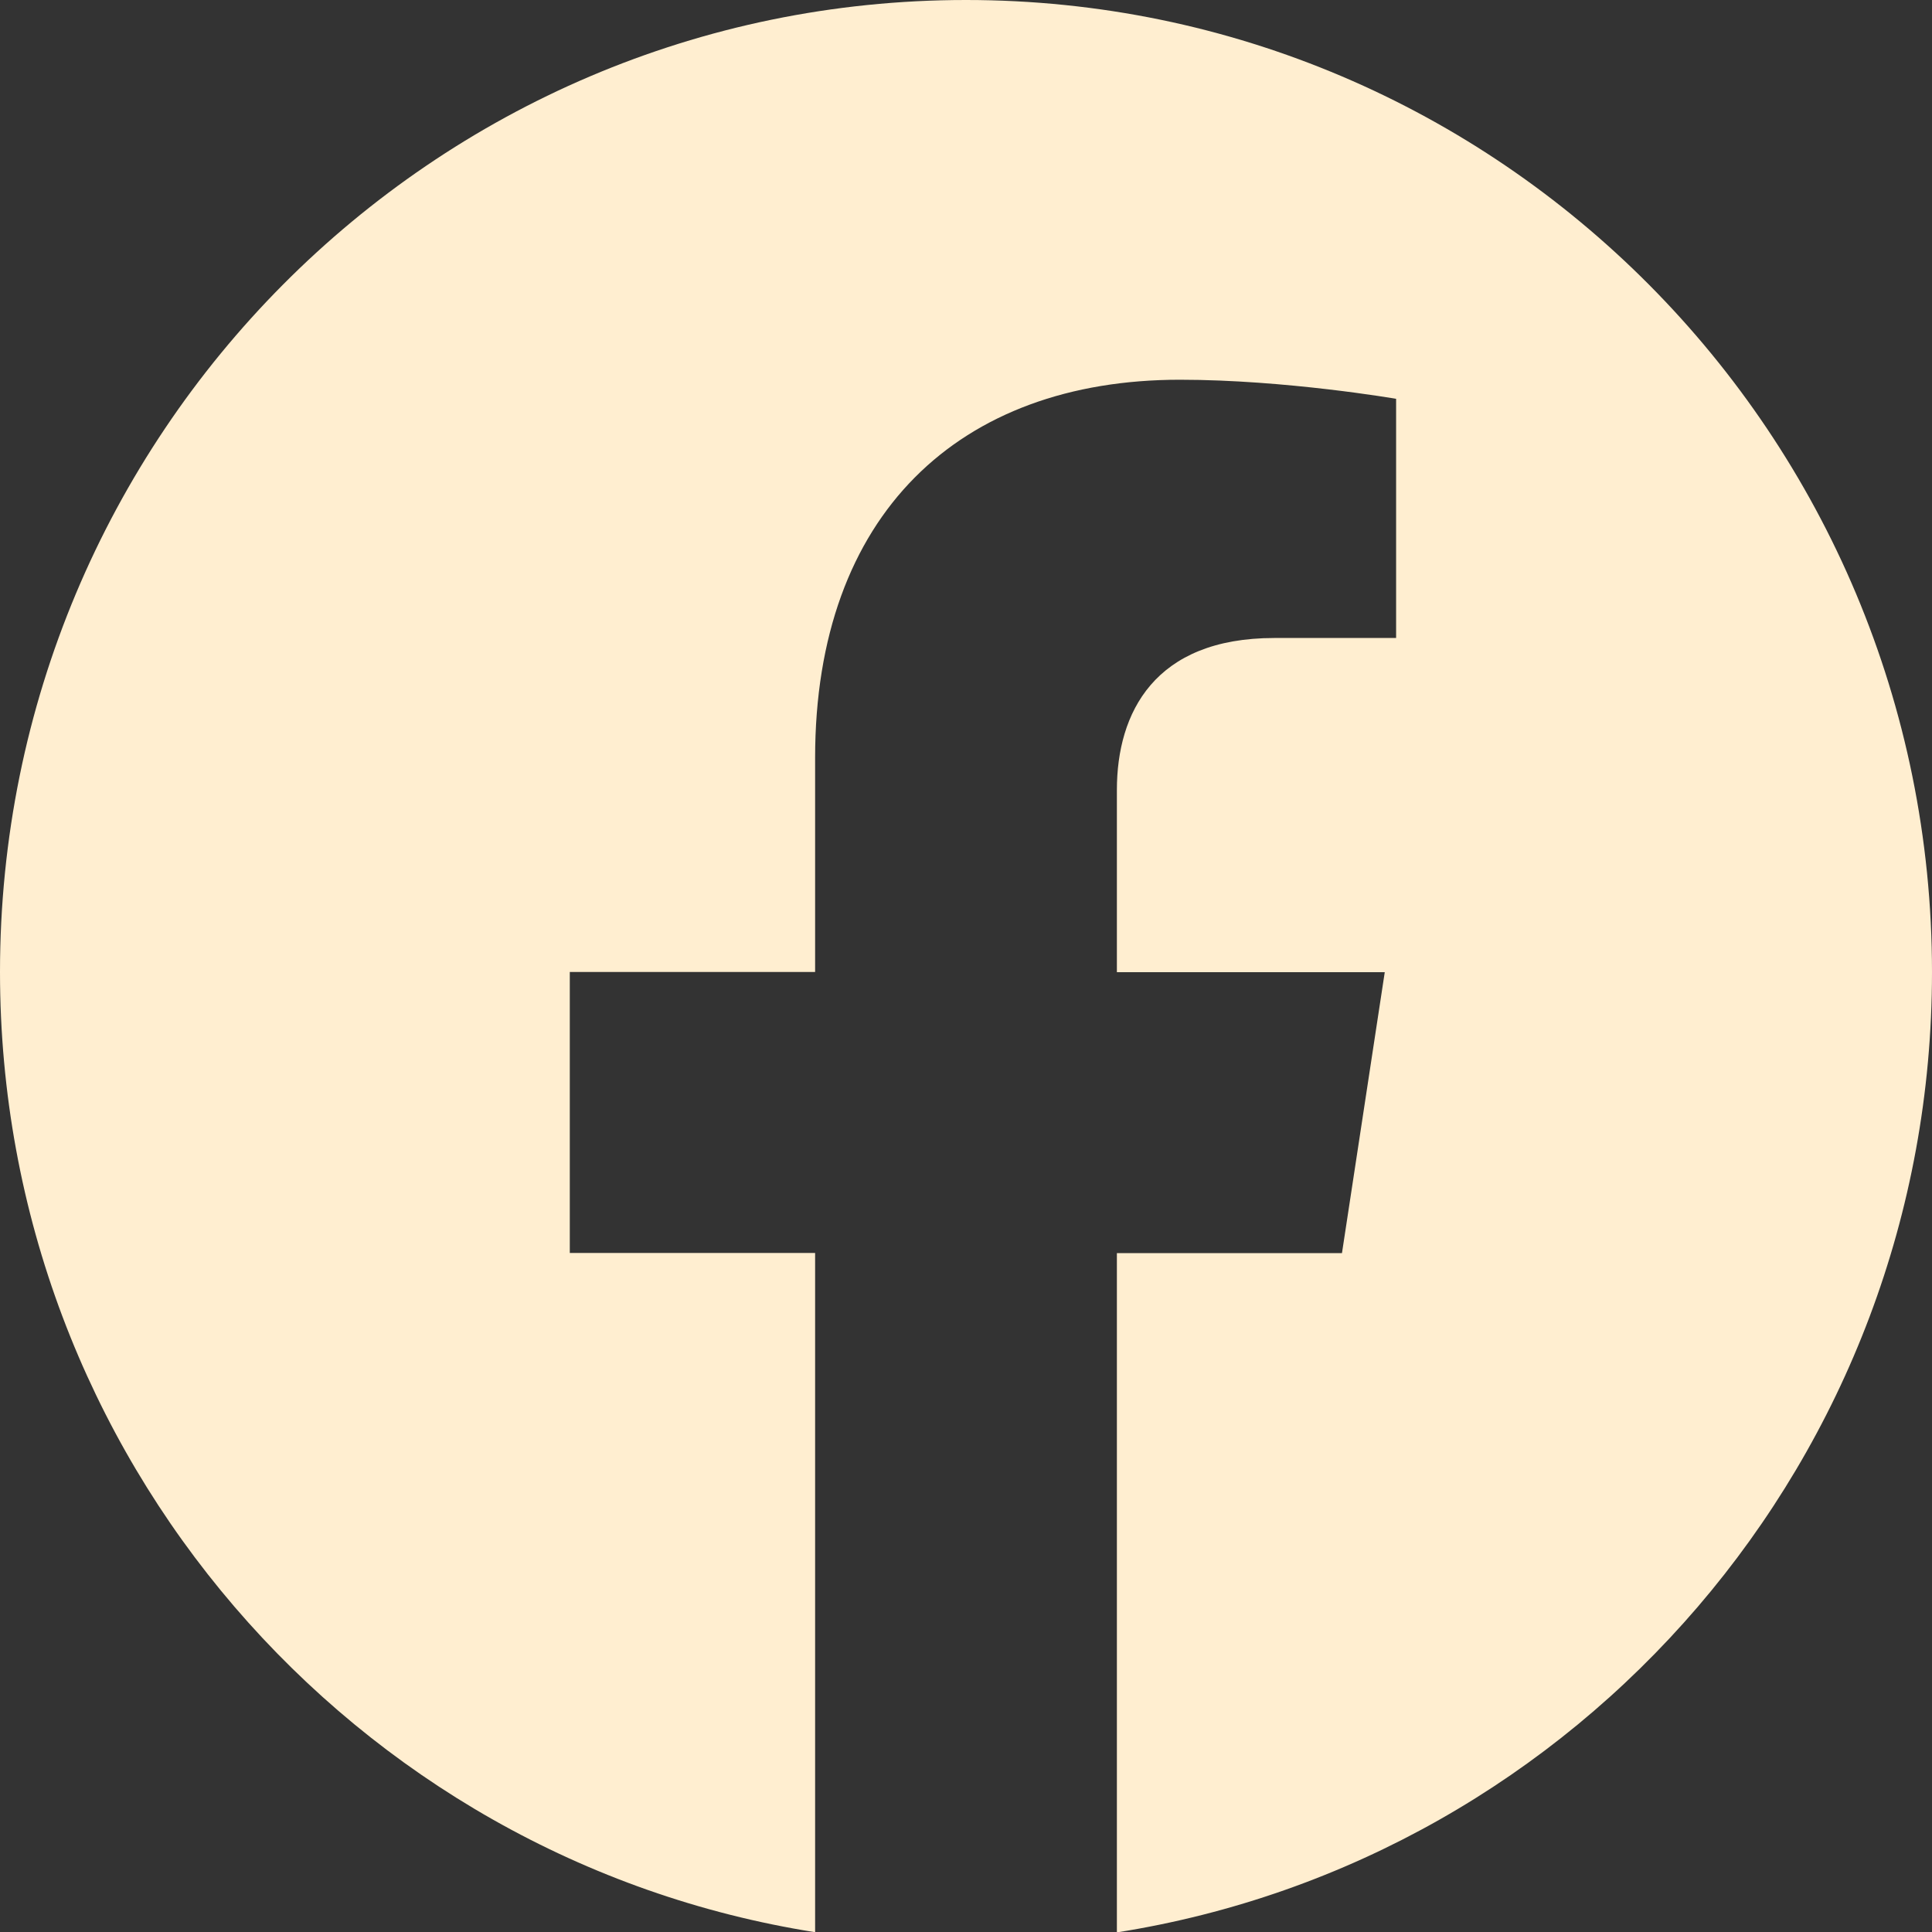 <svg width="40" height="40" viewBox="0 0 40 40" fill="none" xmlns="http://www.w3.org/2000/svg">
<rect x="0" y="0" width="40" height="40" fill="#333333" stroke="none"/>
<g clip-path="url(#clip0_224_3261)">
<path d="M20 0C8.954 0 0 9.009 0 20.124C0 30.167 7.313 38.492 16.876 40.004V25.941H11.797V20.124H16.876V15.691C16.876 10.649 19.862 7.862 24.428 7.862C26.618 7.862 28.905 8.257 28.905 8.257V13.209H26.383C23.898 13.209 23.124 14.762 23.124 16.353V20.128H28.67L27.784 25.945H23.124V40.008C32.687 38.5 40 30.175 40 20.128C40 9.009 31.043 0 20 0Z" fill="#FFEED0"/>
</g>
<defs>
<clipPath id="clip0_224_3261">
<rect width="40" height="40" fill="white"/>
</clipPath>
</defs>
</svg>
